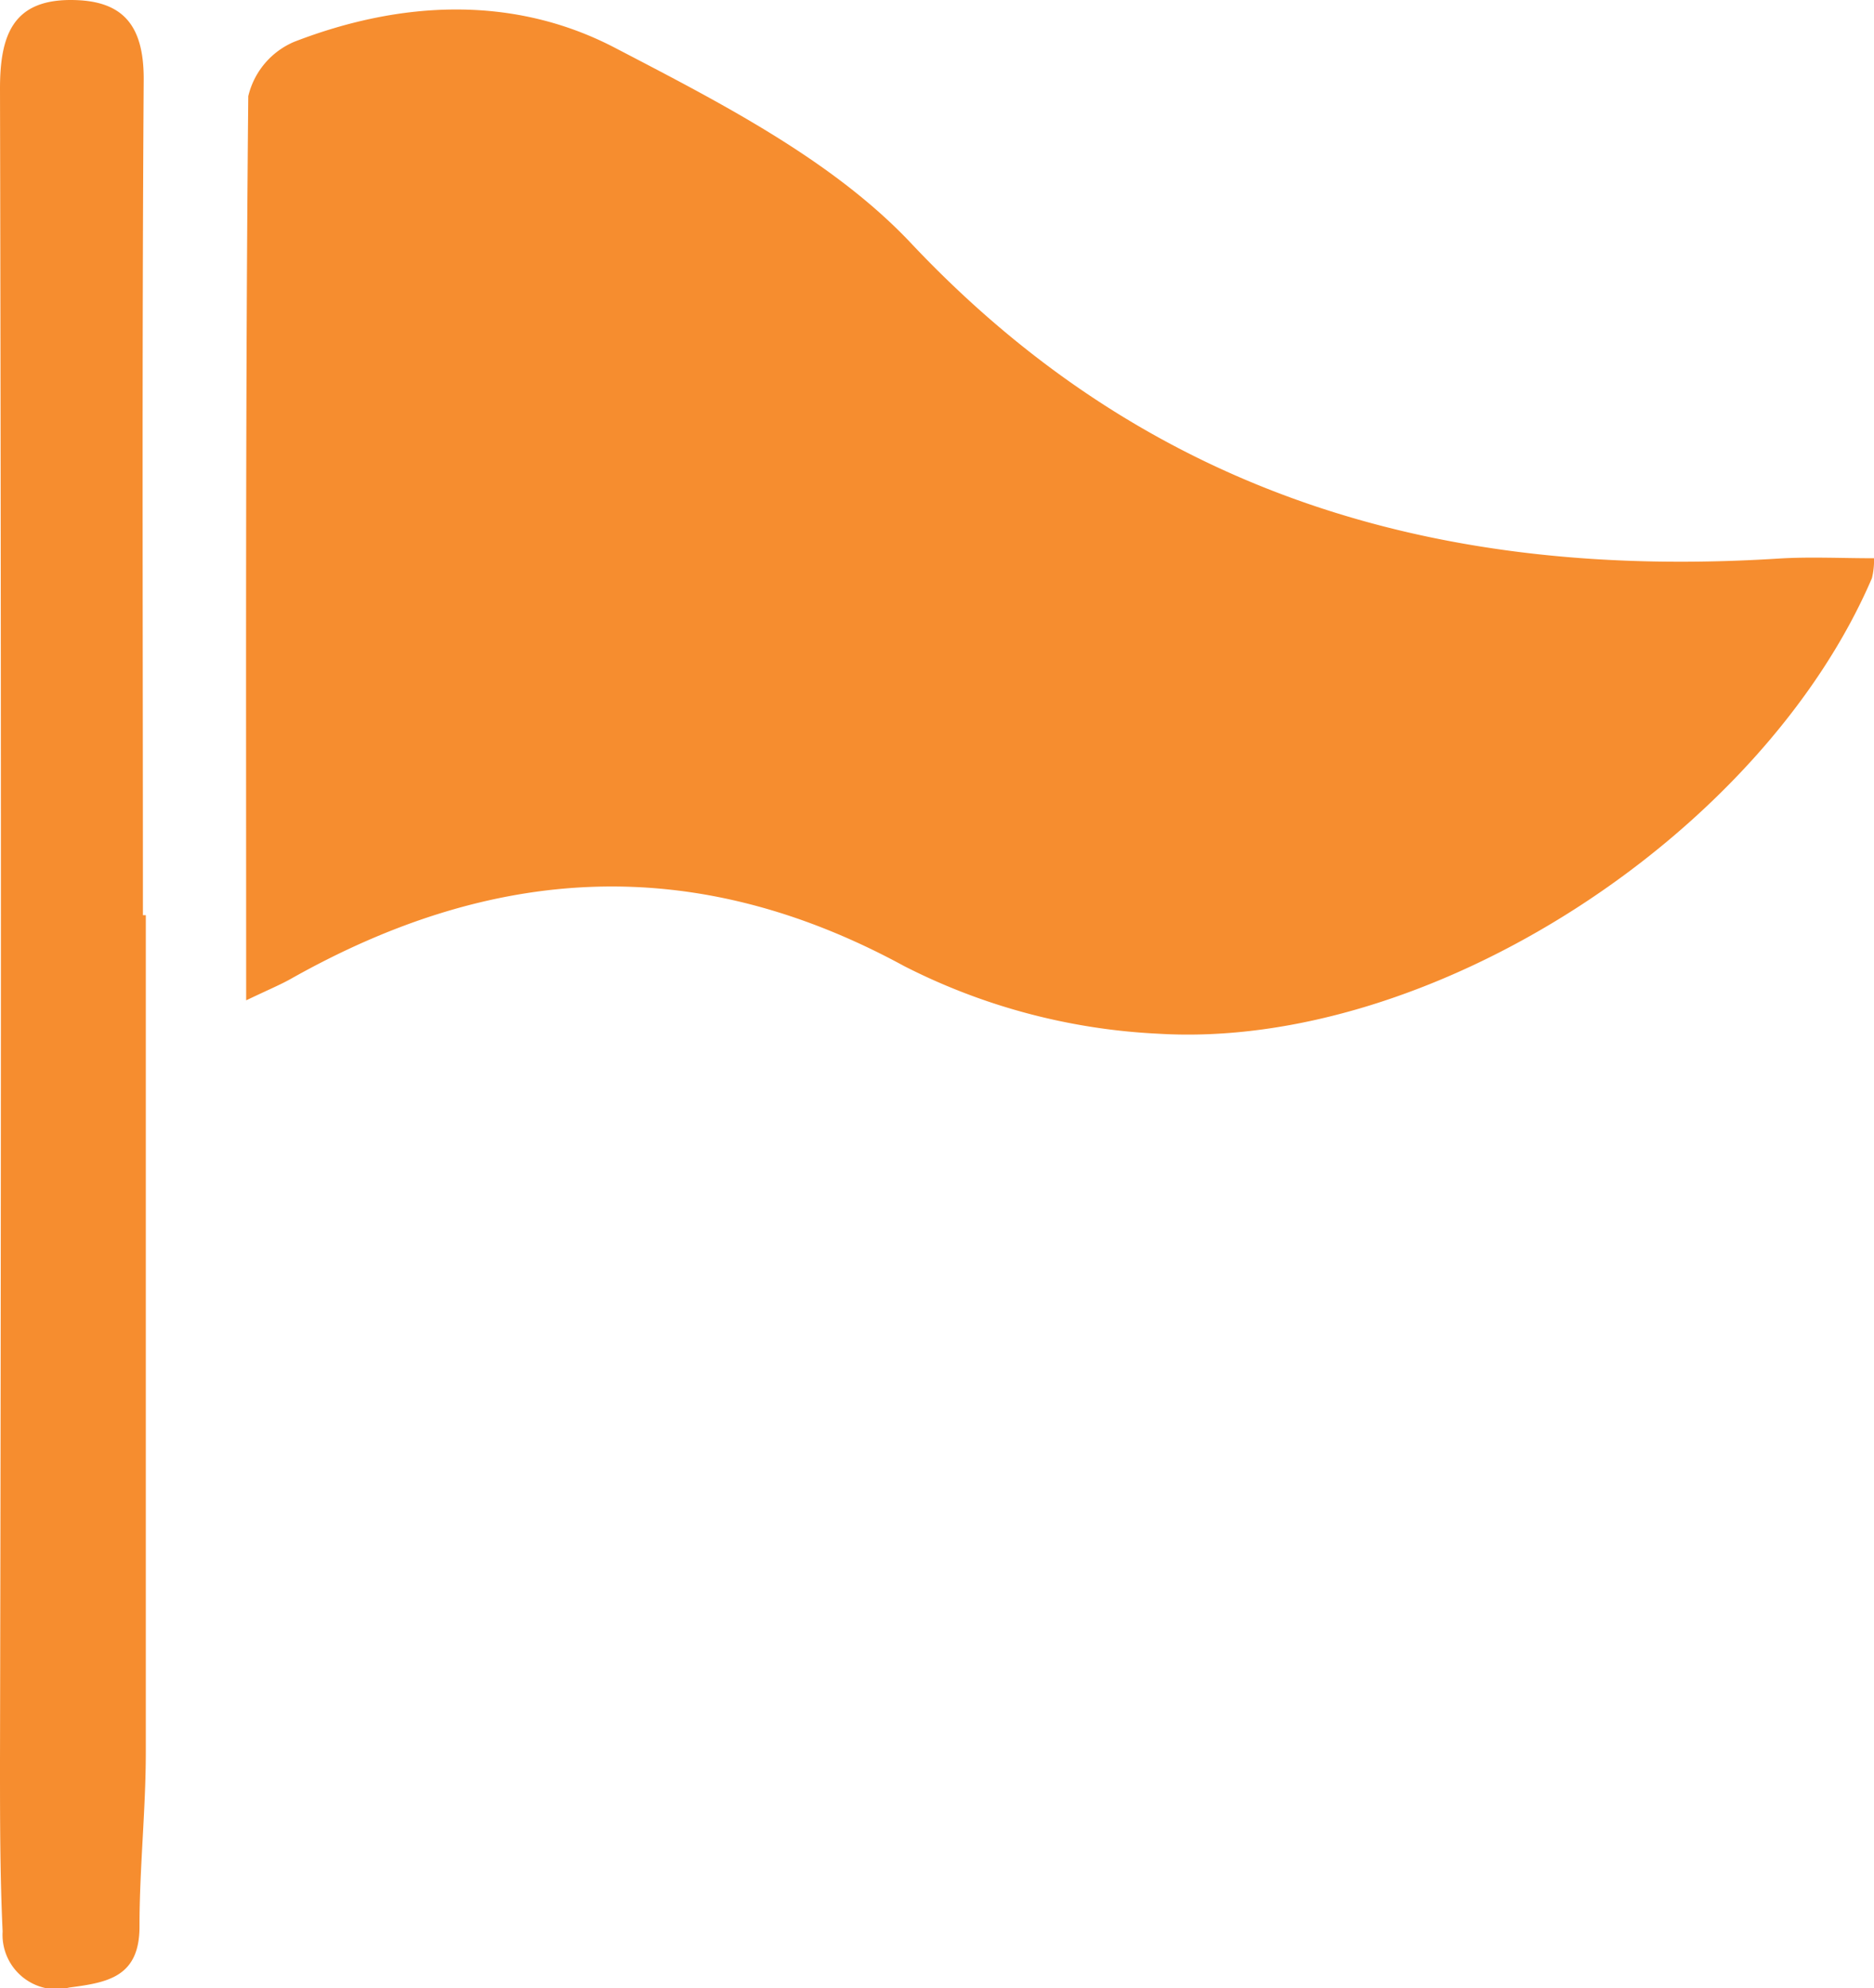 <svg id="Layer_1" data-name="Layer 1" xmlns="http://www.w3.org/2000/svg" viewBox="0 0 71.33 75.64"><g id="Group_258" data-name="Group 258"><path id="Path_388" data-name="Path 388" d="M67.73,21.25c-12.74.81-23.89-2.31-33-11.94-3-3.21-7.33-5.41-11.34-7.5-3.85-2-8.13-1.79-12.19-.22A3,3,0,0,0,9.45,3.66C9.34,15,9.37,26.31,9.37,38.06c.84-.4,1.27-.58,1.67-.8,7.7-4.35,15.35-4.87,23.38-.5a23.78,23.78,0,0,0,9.66,2.57c10.43.63,23-7.62,27.17-17.33a2.77,2.77,0,0,0,.08-.76C70.09,21.24,68.9,21.18,67.73,21.25Z" style="fill:#f68d2f"/><path id="Path_389" data-name="Path 389" d="M5.47,3c0-2.08-.82-3-2.78-3C.48,0,0,1.36,0,3.37Q.07,35.2,0,67C0,69.19,0,71.35.1,73.49A2.07,2.07,0,0,0,2,75.68a2.28,2.28,0,0,0,.64-.06c1.46-.19,2.68-.4,2.67-2.34,0-2.21.24-4.42.24-6.63q0-15.92,0-31.83H5.44C5.44,24.21,5.4,13.6,5.47,3Z" style="fill:#f68d2f"/></g></svg>